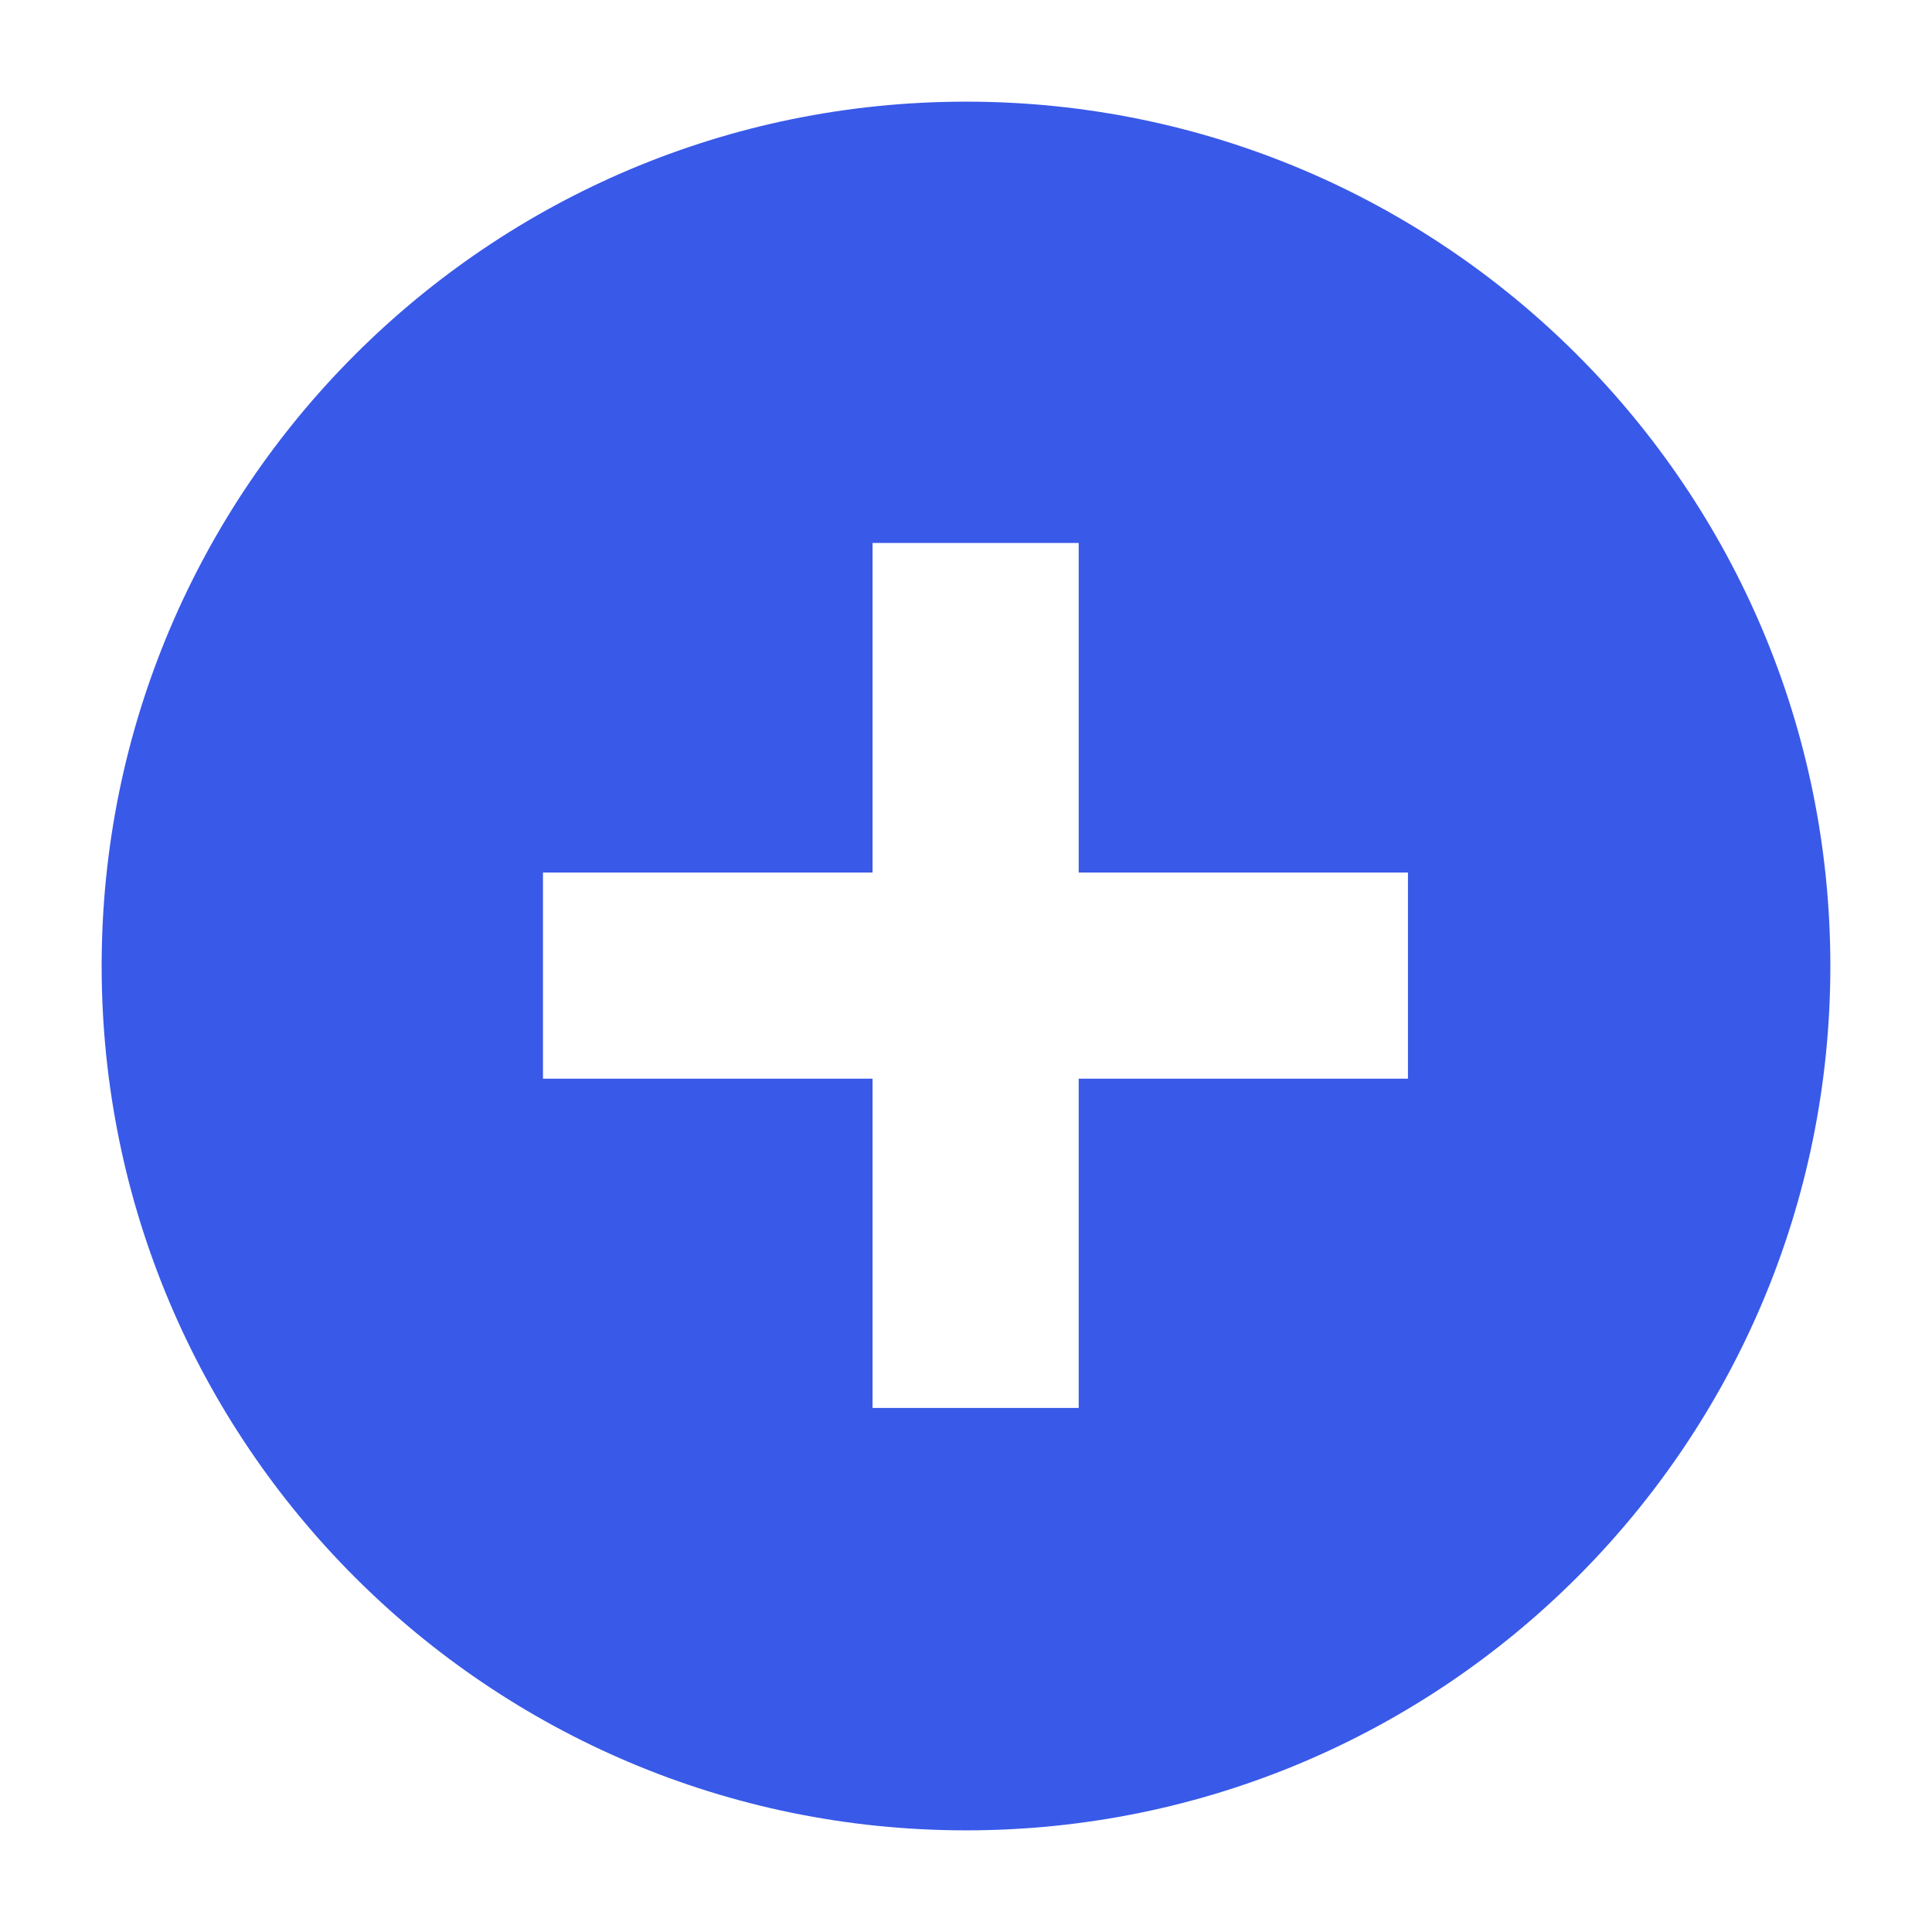 <?xml version="1.0" encoding="utf-8"?>
<!-- Generator: Adobe Illustrator 24.3.0, SVG Export Plug-In . SVG Version: 6.00 Build 0)  -->
<svg version="1.1" id="Capa_1" xmlns="http://www.w3.org/2000/svg" xmlns:xlink="http://www.w3.org/1999/xlink" x="0px" y="0px"
	 viewBox="0 0 612 612" style="enable-background:new 0 0 612 612;" xml:space="preserve">
<style type="text/css">
	.st0{fill:#3959E8;}
</style>
<path class="st0" d="M306,32.2C154.8,32.2,32.2,154.8,32.2,306S154.8,579.8,306,579.8S579.8,457.2,579.8,306S457.2,32.2,306,32.2z
	 M446,341.7H341.7V446h-65.3V341.7H172v-65.3h104.4V172h65.3v104.4H446V341.7z"/>
</svg>
